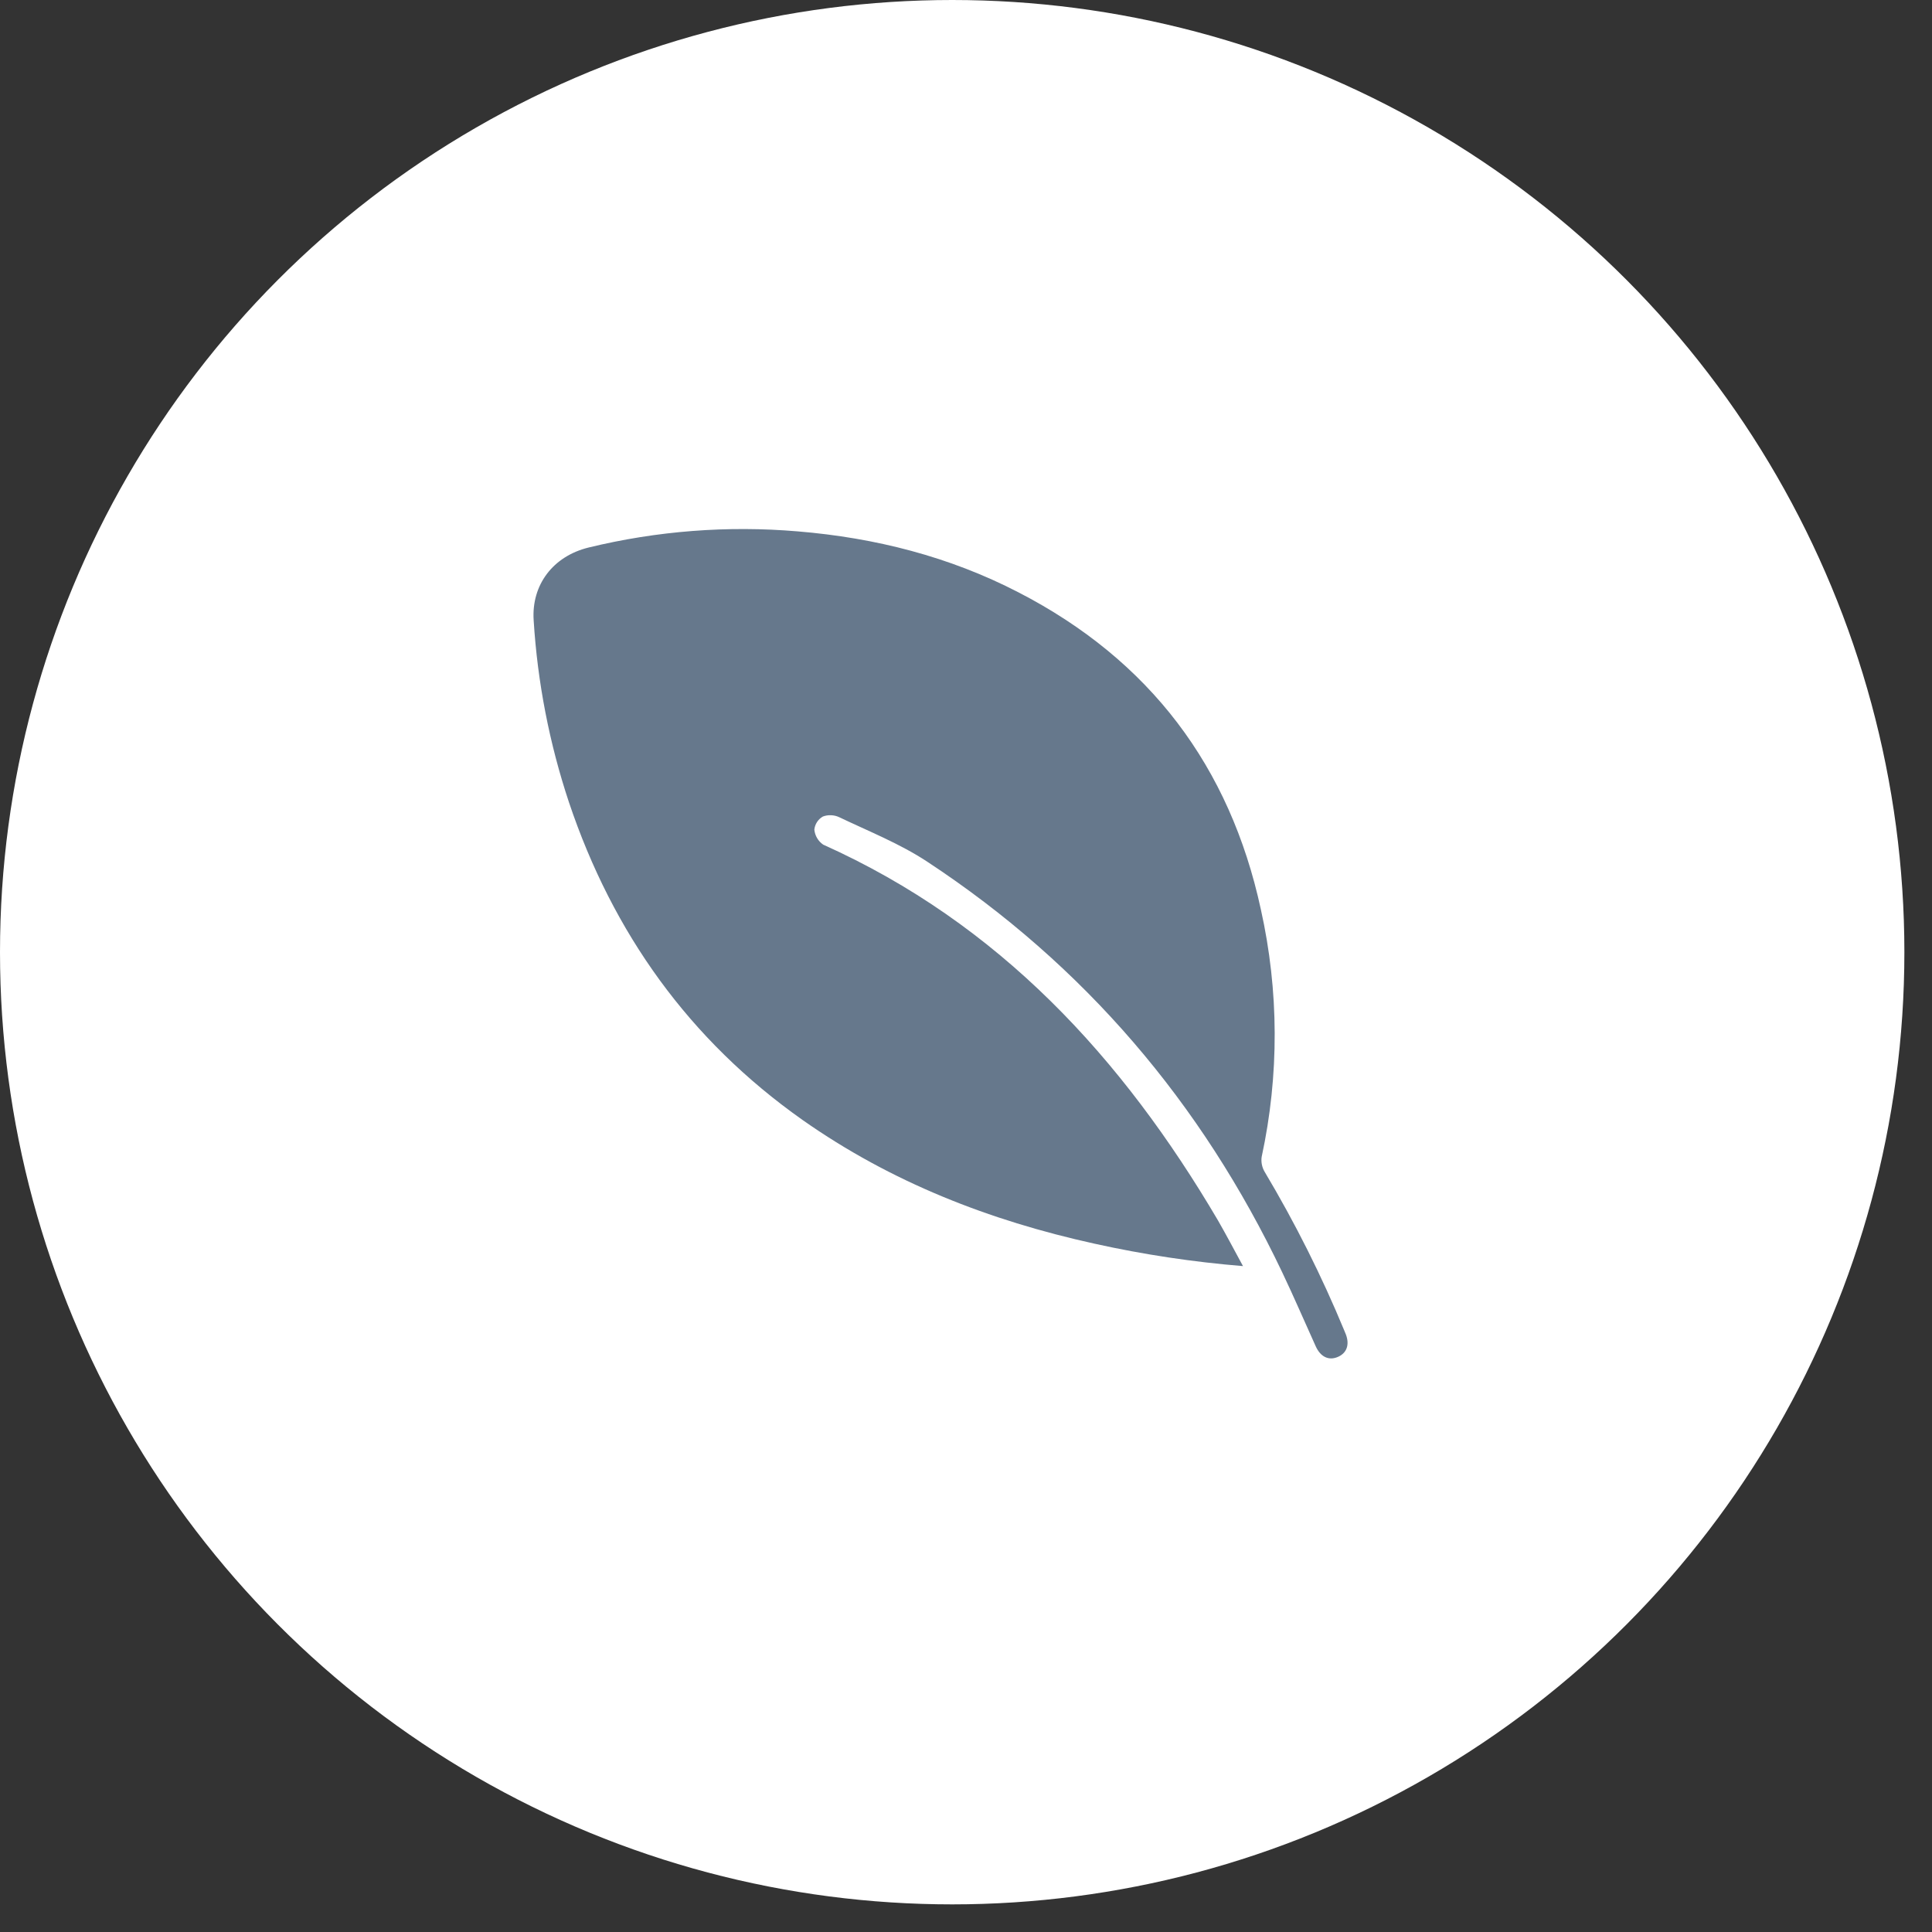<?xml version="1.0" encoding="UTF-8"?> <svg xmlns="http://www.w3.org/2000/svg" width="54" height="54" viewBox="0 0 54 54" fill="none"><rect x="0" y="0" width="54" height="54" fill="#333333" stroke="none"/><circle cx="26.614" cy="26.614" r="26.614" fill="white"></circle><path d="M34.742 35.388C33.347 35.274 31.962 35.065 30.595 34.762C27.655 34.115 24.905 33.043 22.431 31.303C19.261 29.066 17.129 26.073 15.903 22.426C15.355 20.779 15.023 19.068 14.916 17.337C14.851 16.35 15.454 15.547 16.453 15.303C18.363 14.838 20.337 14.686 22.296 14.852C24.46 15.031 26.536 15.557 28.468 16.557C32.133 18.448 34.376 21.421 35.241 25.417C35.749 27.695 35.757 30.054 35.264 32.335C35.243 32.479 35.273 32.626 35.347 32.752C36.197 34.178 36.942 35.663 37.576 37.196C37.59 37.231 37.606 37.265 37.619 37.301C37.727 37.591 37.639 37.826 37.385 37.93C37.13 38.035 36.906 37.918 36.776 37.632C36.463 36.941 36.163 36.243 35.837 35.559C33.589 30.833 30.31 26.976 25.916 24.084C25.154 23.582 24.288 23.238 23.454 22.84C23.384 22.807 23.307 22.789 23.229 22.786C23.151 22.782 23.073 22.795 23 22.822C22.934 22.86 22.878 22.912 22.836 22.976C22.795 23.04 22.769 23.112 22.761 23.187C22.769 23.271 22.795 23.352 22.838 23.425C22.881 23.498 22.939 23.56 23.009 23.608C27.933 25.819 31.369 29.567 34.041 34.108C34.272 34.51 34.487 34.918 34.742 35.388Z" fill="#66788C"></path></svg> 
